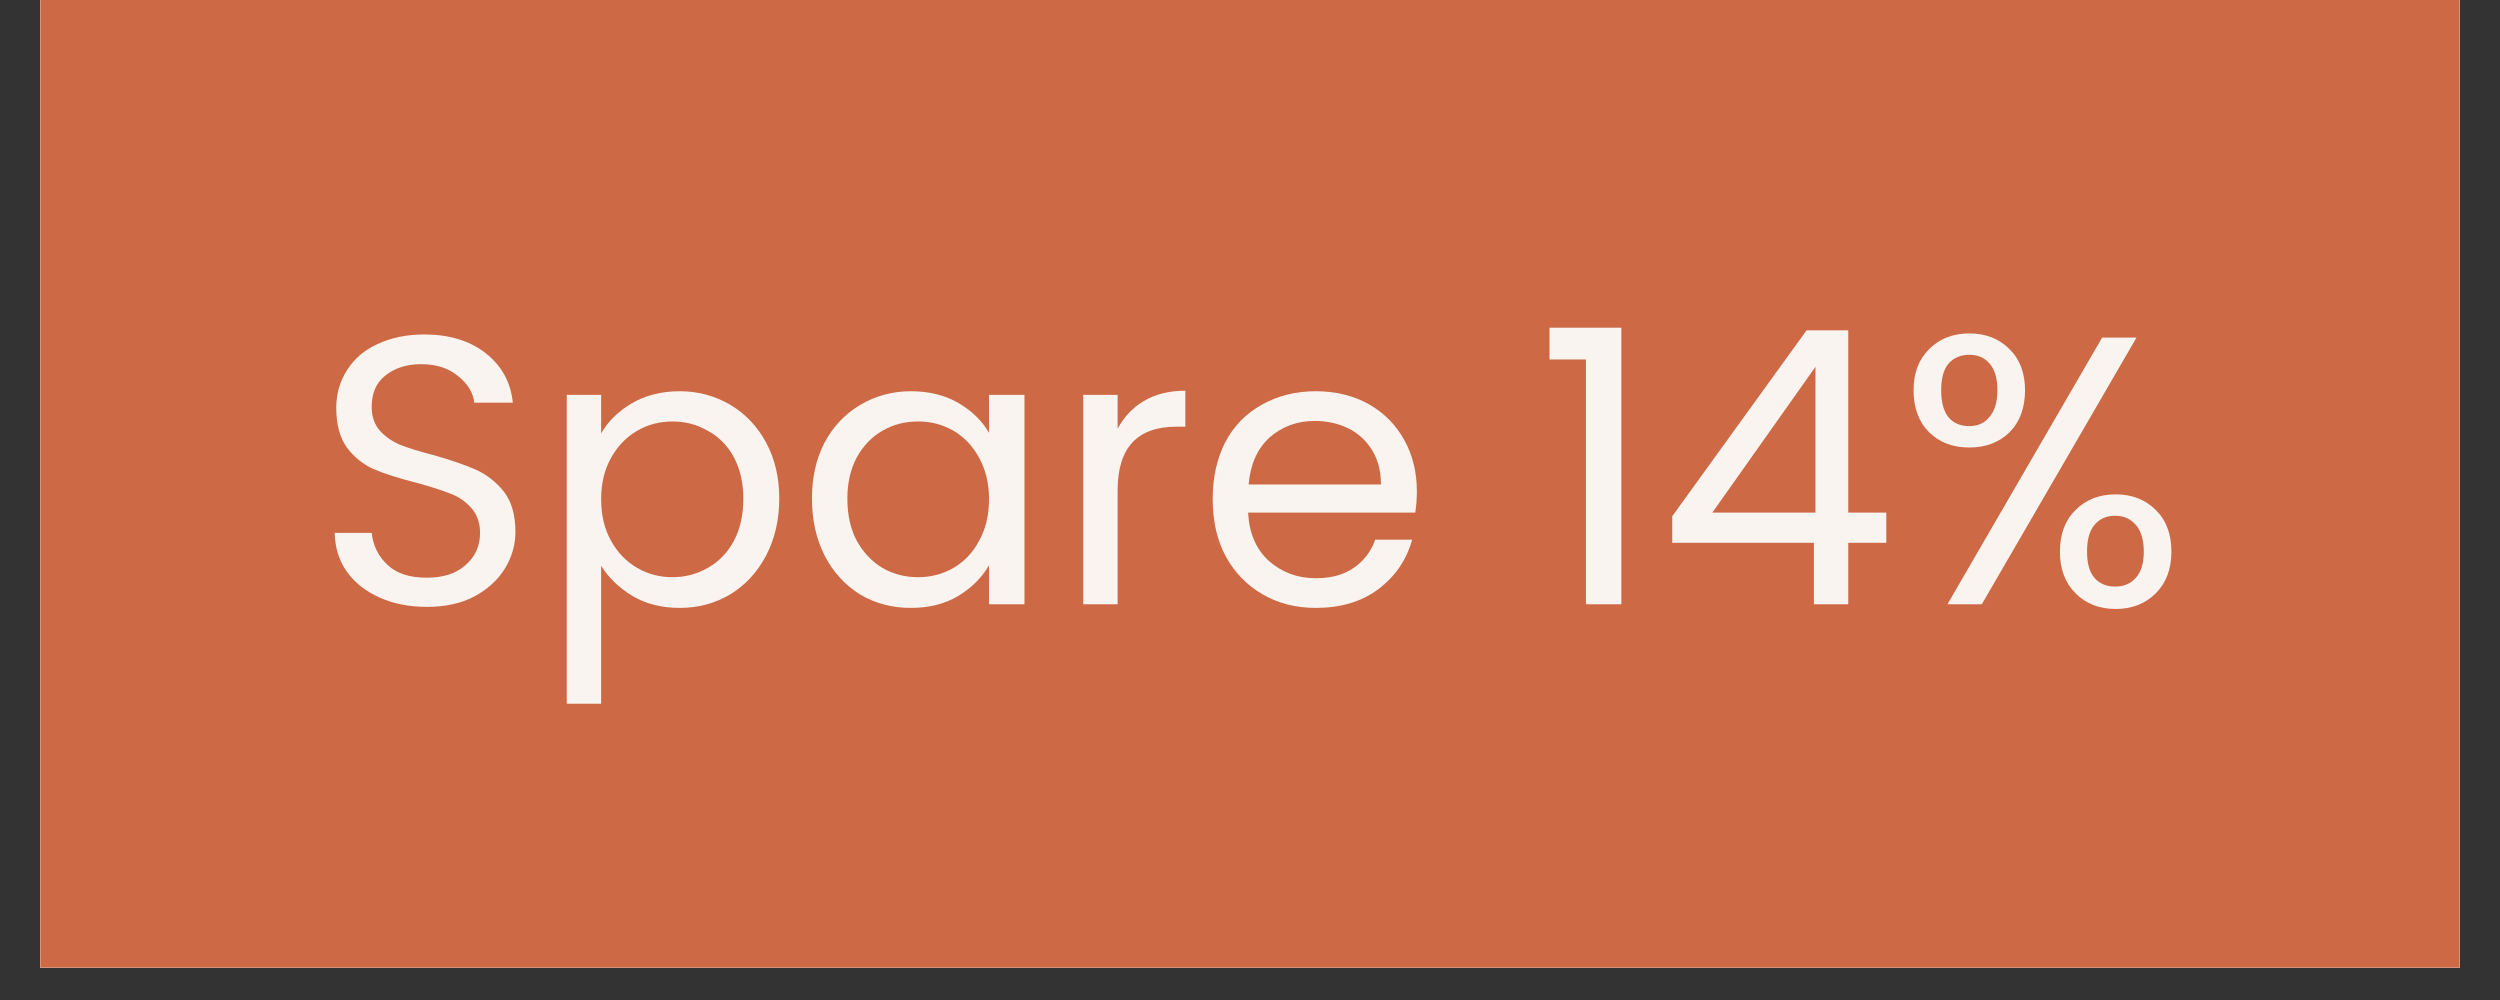 <svg xmlns="http://www.w3.org/2000/svg" xmlns:xlink="http://www.w3.org/1999/xlink" width="100" zoomAndPan="magnify" viewBox="0 0 75 30" height="40" preserveAspectRatio="xMidYMid meet" version="1.0"><rect x="0" y="0" width="75" height="30" fill="#333333" stroke="none"/><defs><g/><clipPath id="2afb92ab84"><path d="M 1.211 0 L 73.789 0 L 73.789 29.031 L 1.211 29.031 Z M 1.211 0 " clip-rule="nonzero"/></clipPath></defs><g clip-path="url(#2afb92ab84)"><path fill="#ffffff" d="M 1.211 0 L 73.789 0 L 73.789 36.289 L 1.211 36.289 Z M 1.211 0 " fill-opacity="1" fill-rule="nonzero"/><path fill="#ffffff" d="M 1.211 0 L 73.789 0 L 73.789 29.031 L 1.211 29.031 Z M 1.211 0 " fill-opacity="1" fill-rule="nonzero"/><path fill="#cd6944" d="M 1.211 0 L 73.789 0 L 73.789 29.031 L 1.211 29.031 Z M 1.211 0 " fill-opacity="1" fill-rule="nonzero"/></g><g fill="#f9f4f0" fill-opacity="1"><g transform="translate(9.385, 18.128)"><g><path d="M 3.422 0.078 C 2.891 0.078 2.414 -0.016 2 -0.203 C 1.582 -0.391 1.254 -0.648 1.016 -0.984 C 0.785 -1.316 0.664 -1.703 0.656 -2.141 L 1.766 -2.141 C 1.805 -1.766 1.961 -1.445 2.234 -1.188 C 2.504 -0.926 2.898 -0.797 3.422 -0.797 C 3.91 -0.797 4.297 -0.922 4.578 -1.172 C 4.867 -1.422 5.016 -1.742 5.016 -2.141 C 5.016 -2.441 4.93 -2.688 4.766 -2.875 C 4.598 -3.07 4.391 -3.219 4.141 -3.312 C 3.891 -3.414 3.551 -3.523 3.125 -3.641 C 2.594 -3.773 2.164 -3.91 1.844 -4.047 C 1.531 -4.18 1.258 -4.395 1.031 -4.688 C 0.812 -4.988 0.703 -5.391 0.703 -5.891 C 0.703 -6.316 0.812 -6.695 1.031 -7.031 C 1.25 -7.375 1.555 -7.633 1.953 -7.812 C 2.359 -8 2.82 -8.094 3.344 -8.094 C 4.094 -8.094 4.707 -7.906 5.188 -7.531 C 5.664 -7.156 5.938 -6.66 6 -6.047 L 4.844 -6.047 C 4.812 -6.348 4.648 -6.613 4.359 -6.844 C 4.078 -7.082 3.707 -7.203 3.25 -7.203 C 2.812 -7.203 2.453 -7.086 2.172 -6.859 C 1.898 -6.641 1.766 -6.328 1.766 -5.922 C 1.766 -5.629 1.848 -5.391 2.016 -5.203 C 2.18 -5.023 2.383 -4.883 2.625 -4.781 C 2.863 -4.688 3.203 -4.582 3.641 -4.469 C 4.16 -4.32 4.582 -4.176 4.906 -4.031 C 5.227 -3.883 5.504 -3.664 5.734 -3.375 C 5.961 -3.082 6.078 -2.68 6.078 -2.172 C 6.078 -1.785 5.973 -1.422 5.766 -1.078 C 5.555 -0.734 5.25 -0.453 4.844 -0.234 C 4.445 -0.023 3.973 0.078 3.422 0.078 Z M 3.422 0.078 "/></g></g></g><g fill="#f9f4f0" fill-opacity="1"><g transform="translate(16.112, 18.128)"><g><path d="M 1.922 -5.125 C 2.129 -5.488 2.438 -5.789 2.844 -6.031 C 3.258 -6.27 3.738 -6.391 4.281 -6.391 C 4.832 -6.391 5.336 -6.254 5.797 -5.984 C 6.254 -5.711 6.613 -5.332 6.875 -4.844 C 7.133 -4.363 7.266 -3.805 7.266 -3.172 C 7.266 -2.535 7.133 -1.969 6.875 -1.469 C 6.613 -0.969 6.254 -0.578 5.797 -0.297 C 5.336 -0.023 4.832 0.109 4.281 0.109 C 3.738 0.109 3.266 -0.008 2.859 -0.25 C 2.453 -0.5 2.141 -0.801 1.922 -1.156 L 1.922 2.984 L 0.891 2.984 L 0.891 -6.281 L 1.922 -6.281 Z M 6.188 -3.172 C 6.188 -3.641 6.094 -4.051 5.906 -4.406 C 5.719 -4.758 5.457 -5.023 5.125 -5.203 C 4.801 -5.391 4.445 -5.484 4.062 -5.484 C 3.676 -5.484 3.32 -5.391 3 -5.203 C 2.676 -5.016 2.414 -4.742 2.219 -4.391 C 2.02 -4.035 1.922 -3.625 1.922 -3.156 C 1.922 -2.676 2.02 -2.258 2.219 -1.906 C 2.414 -1.551 2.676 -1.281 3 -1.094 C 3.32 -0.906 3.676 -0.812 4.062 -0.812 C 4.445 -0.812 4.801 -0.906 5.125 -1.094 C 5.457 -1.281 5.719 -1.551 5.906 -1.906 C 6.094 -2.258 6.188 -2.68 6.188 -3.172 Z M 6.188 -3.172 "/></g></g></g><g fill="#f9f4f0" fill-opacity="1"><g transform="translate(23.859, 18.128)"><g><path d="M 0.5 -3.172 C 0.5 -3.805 0.625 -4.363 0.875 -4.844 C 1.133 -5.332 1.492 -5.711 1.953 -5.984 C 2.41 -6.254 2.914 -6.391 3.469 -6.391 C 4.02 -6.391 4.5 -6.27 4.906 -6.031 C 5.312 -5.789 5.613 -5.492 5.812 -5.141 L 5.812 -6.281 L 6.875 -6.281 L 6.875 0 L 5.812 0 L 5.812 -1.172 C 5.602 -0.805 5.297 -0.5 4.891 -0.25 C 4.484 -0.008 4.008 0.109 3.469 0.109 C 2.906 0.109 2.395 -0.023 1.938 -0.297 C 1.488 -0.578 1.133 -0.969 0.875 -1.469 C 0.625 -1.969 0.5 -2.535 0.5 -3.172 Z M 5.812 -3.156 C 5.812 -3.625 5.711 -4.035 5.516 -4.391 C 5.328 -4.742 5.07 -5.016 4.75 -5.203 C 4.426 -5.391 4.07 -5.484 3.688 -5.484 C 3.289 -5.484 2.93 -5.391 2.609 -5.203 C 2.297 -5.023 2.039 -4.758 1.844 -4.406 C 1.656 -4.051 1.562 -3.641 1.562 -3.172 C 1.562 -2.68 1.656 -2.258 1.844 -1.906 C 2.039 -1.551 2.297 -1.281 2.609 -1.094 C 2.93 -0.906 3.289 -0.812 3.688 -0.812 C 4.07 -0.812 4.426 -0.906 4.75 -1.094 C 5.07 -1.281 5.328 -1.551 5.516 -1.906 C 5.711 -2.258 5.812 -2.676 5.812 -3.156 Z M 5.812 -3.156 "/></g></g></g><g fill="#f9f4f0" fill-opacity="1"><g transform="translate(31.607, 18.128)"><g><path d="M 1.922 -5.266 C 2.109 -5.617 2.367 -5.895 2.703 -6.094 C 3.047 -6.301 3.461 -6.406 3.953 -6.406 L 3.953 -5.328 L 3.688 -5.328 C 2.508 -5.328 1.922 -4.691 1.922 -3.422 L 1.922 0 L 0.891 0 L 0.891 -6.281 L 1.922 -6.281 Z M 1.922 -5.266 "/></g></g></g><g fill="#f9f4f0" fill-opacity="1"><g transform="translate(35.881, 18.128)"><g><path d="M 6.625 -3.391 C 6.625 -3.18 6.609 -2.969 6.578 -2.75 L 1.562 -2.75 C 1.594 -2.133 1.801 -1.648 2.188 -1.297 C 2.582 -0.953 3.051 -0.781 3.594 -0.781 C 4.051 -0.781 4.43 -0.883 4.734 -1.094 C 5.035 -1.301 5.25 -1.582 5.375 -1.938 L 6.484 -1.938 C 6.316 -1.332 5.977 -0.836 5.469 -0.453 C 4.969 -0.078 4.344 0.109 3.594 0.109 C 3 0.109 2.469 -0.023 2 -0.297 C 1.531 -0.566 1.16 -0.945 0.891 -1.438 C 0.629 -1.926 0.5 -2.5 0.5 -3.156 C 0.5 -3.801 0.625 -4.367 0.875 -4.859 C 1.133 -5.348 1.5 -5.723 1.969 -5.984 C 2.445 -6.254 2.988 -6.391 3.594 -6.391 C 4.195 -6.391 4.727 -6.258 5.188 -6 C 5.645 -5.738 6 -5.379 6.25 -4.922 C 6.5 -4.473 6.625 -3.961 6.625 -3.391 Z M 5.547 -3.594 C 5.547 -4 5.457 -4.344 5.281 -4.625 C 5.102 -4.914 4.863 -5.133 4.562 -5.281 C 4.258 -5.426 3.926 -5.5 3.562 -5.5 C 3.031 -5.5 2.578 -5.332 2.203 -5 C 1.836 -4.664 1.629 -4.195 1.578 -3.594 Z M 5.547 -3.594 "/></g></g></g><g fill="#f9f4f0" fill-opacity="1"><g transform="translate(42.987, 18.128)"><g/></g></g><g fill="#f9f4f0" fill-opacity="1"><g transform="translate(46.047, 18.128)"><g><path d="M 0.438 -7.344 L 0.438 -8.297 L 2.594 -8.297 L 2.594 0 L 1.531 0 L 1.531 -7.344 Z M 0.438 -7.344 "/></g></g></g><g fill="#f9f4f0" fill-opacity="1"><g transform="translate(49.714, 18.128)"><g><path d="M 0.453 -1.844 L 0.453 -2.641 L 4.484 -8.219 L 5.734 -8.219 L 5.734 -2.75 L 6.875 -2.75 L 6.875 -1.844 L 5.734 -1.844 L 5.734 0 L 4.703 0 L 4.703 -1.844 Z M 4.75 -7.125 L 1.656 -2.75 L 4.75 -2.75 Z M 4.75 -7.125 "/></g></g></g><g fill="#f9f4f0" fill-opacity="1"><g transform="translate(56.923, 18.128)"><g><path d="M 0.484 -6.422 C 0.484 -6.941 0.641 -7.352 0.953 -7.656 C 1.266 -7.969 1.664 -8.125 2.156 -8.125 C 2.645 -8.125 3.047 -7.969 3.359 -7.656 C 3.672 -7.352 3.828 -6.941 3.828 -6.422 C 3.828 -5.891 3.672 -5.469 3.359 -5.156 C 3.047 -4.852 2.645 -4.703 2.156 -4.703 C 1.664 -4.703 1.266 -4.852 0.953 -5.156 C 0.641 -5.469 0.484 -5.891 0.484 -6.422 Z M 7.172 -8 L 2.531 0 L 1.5 0 L 6.141 -8 Z M 2.156 -7.484 C 1.895 -7.484 1.688 -7.395 1.531 -7.219 C 1.383 -7.039 1.312 -6.773 1.312 -6.422 C 1.312 -6.066 1.383 -5.797 1.531 -5.609 C 1.688 -5.43 1.895 -5.344 2.156 -5.344 C 2.414 -5.344 2.617 -5.438 2.766 -5.625 C 2.922 -5.812 3 -6.078 3 -6.422 C 3 -6.773 2.922 -7.039 2.766 -7.219 C 2.617 -7.395 2.414 -7.484 2.156 -7.484 Z M 4.875 -1.578 C 4.875 -2.109 5.031 -2.523 5.344 -2.828 C 5.656 -3.141 6.055 -3.297 6.547 -3.297 C 7.035 -3.297 7.438 -3.141 7.75 -2.828 C 8.062 -2.523 8.219 -2.109 8.219 -1.578 C 8.219 -1.055 8.062 -0.641 7.75 -0.328 C 7.438 -0.016 7.035 0.141 6.547 0.141 C 6.055 0.141 5.656 -0.016 5.344 -0.328 C 5.031 -0.641 4.875 -1.055 4.875 -1.578 Z M 6.531 -2.656 C 6.27 -2.656 6.062 -2.562 5.906 -2.375 C 5.758 -2.195 5.688 -1.93 5.688 -1.578 C 5.688 -1.234 5.758 -0.973 5.906 -0.797 C 6.062 -0.617 6.27 -0.531 6.531 -0.531 C 6.789 -0.531 7 -0.617 7.156 -0.797 C 7.312 -0.973 7.391 -1.234 7.391 -1.578 C 7.391 -1.93 7.312 -2.195 7.156 -2.375 C 7 -2.562 6.789 -2.656 6.531 -2.656 Z M 6.531 -2.656 "/></g></g></g></svg>